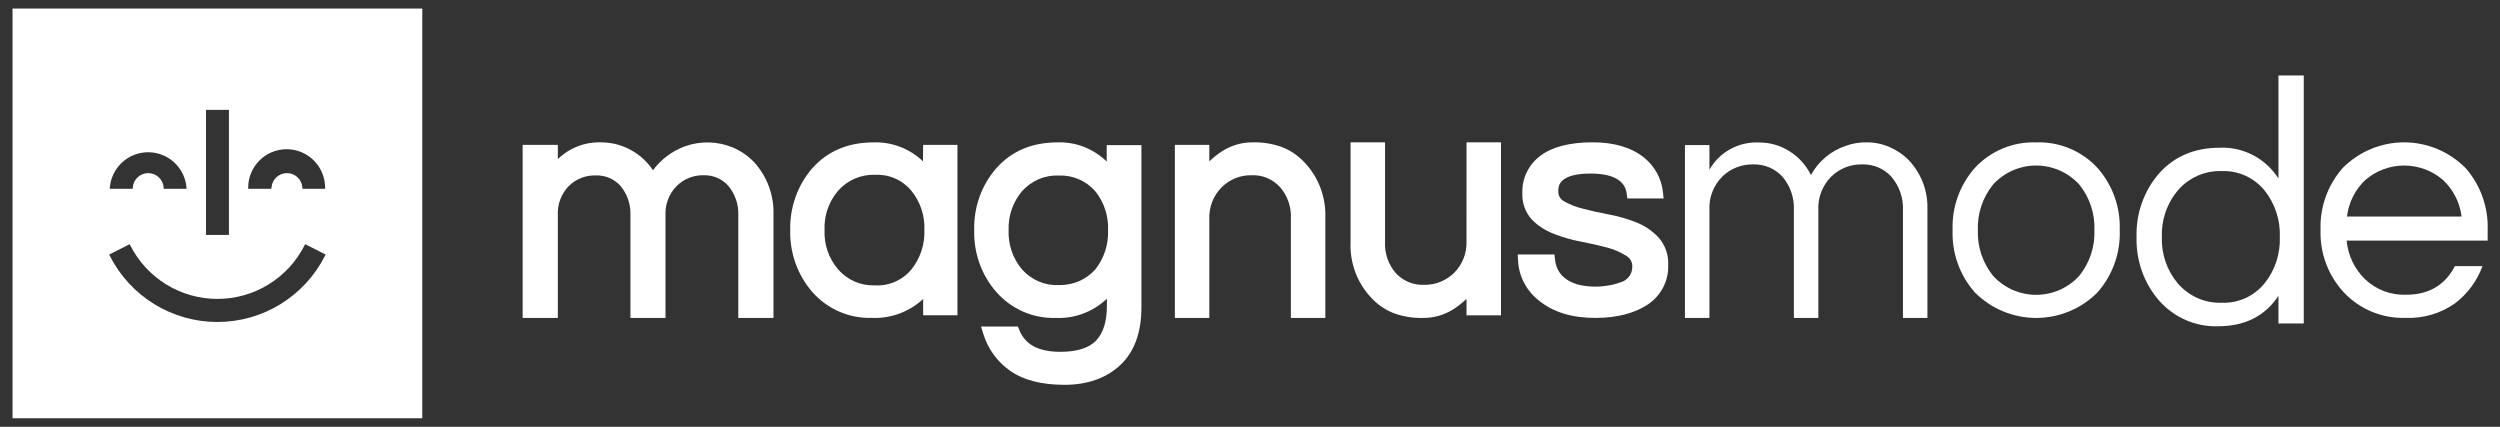 <?xml version="1.0" encoding="UTF-8"?> <svg xmlns="http://www.w3.org/2000/svg" fill="none" height="28" viewBox="0 0 164 28" width="164"><rect x="0" y="0" width="164" height="28" fill="#333333" stroke="none"/><g fill="#fff"><path d="m48.076 9.677c-.998-.416-2.115-.445-3.133-.082-.842.304-1.576.851-2.108 1.572-.322-.482-.741-.89-1.231-1.198-.642-.41-1.388-.628-2.149-.629-.526-.021-1.05.065-1.542.254s-.94.474-1.319.841v-.931h-2.309v11.353h2.309v-6.721c-.021-.357.032-.715.158-1.05.126-.335.321-.639.572-.893.233-.228.509-.406.812-.523s.627-.173.952-.162c.303-.01.604.046.883.164.279.118.529.296.733.521.449.541.682 1.23.652 1.934v6.73h2.3v-6.721c-.019-.358.037-.717.165-1.052s.326-.639.58-.892c.232-.229.507-.408.81-.528.302-.119.626-.176.951-.167.304-.009.606.048.885.168.279.12.529.3.732.527.449.541.682 1.23.652 1.934v6.73h2.309v-6.777c.04-1.278-.422-2.521-1.288-3.459-.392-.402-.86-.723-1.375-.944z"></path><path d="m60.546 10.58c-.434-.414-.945-.737-1.503-.95-.558-.213-1.152-.311-1.748-.289-1.651 0-3.0.567-4.003 1.688-.972 1.121-1.49 2.573-1.453 4.065-.04 1.494.48 2.949 1.456 4.071.489.552 1.092.989 1.765 1.28s1.401.431 2.134.408c1.239.054 2.449-.392 3.364-1.239v1.066h2.251v-11.178h-2.251zm-3.147 8.139c-.456.019-.911-.066-1.33-.248s-.794-.457-1.095-.805c-.607-.712-.923-1.631-.884-2.571-.04-.939.275-1.859.881-2.571.302-.347.677-.623 1.097-.805s.875-.269 1.331-.251c.452-.025.903.057 1.318.239s.782.46 1.073.811c.587.724.89 1.642.85 2.578.034.935-.268 1.851-.85 2.578-.291.35-.659.627-1.074.809-.415.182-.866.263-1.317.238z"></path><path d="m72.6 10.597c-.431-.419-.939-.746-1.494-.962-.555-.216-1.146-.316-1.739-.295-1.655 0-3.004.566-4.002 1.688-.977 1.113-1.498 2.571-1.456 4.07-.042 1.498.48 2.955 1.456 4.067.492.554 1.094.992 1.765 1.283s1.396.431 2.124.407c.613.029 1.225-.068 1.801-.284.576-.216 1.105-.547 1.557-.974v.484c0 1.002-.238 1.763-.705 2.256s-1.258.742-2.351.742c-1.426 0-2.305-.468-2.69-1.436l-.091-.223h-2.418l.143.471c.305.998.932 1.858 1.777 2.439.861.607 2.058.914 3.554.914s2.748-.437 3.663-1.298c.916-.861 1.383-2.131 1.383-3.771v-10.654h-2.277zm-3.132 8.105c-.453.022-.904-.058-1.323-.236s-.795-.448-1.101-.792c-.599-.709-.914-1.626-.879-2.564-.035-.939.279-1.856.879-2.564.306-.344.681-.615 1.1-.793.419-.178.871-.259 1.323-.237.445-.018.888.064 1.299.241s.779.444 1.079.783c.583.719.883 1.636.843 2.571.035.93-.262 1.842-.836 2.561-.287.321-.635.578-1.023.754-.43.19-.894.285-1.362.277z"></path><path d="m84.111 9.654c-.613-.224-1.262-.331-1.913-.315-.721-.011-1.429.194-2.038.588-.297.192-.575.413-.829.661v-1.085h-2.26v11.354h2.26v-6.486c-.015-.385.049-.769.187-1.127.139-.358.349-.682.617-.952.261-.261.571-.466.91-.603.34-.137.702-.202 1.067-.193.342-.015.684.044 1.002.176.318.131.604.331.84.586.251.282.444.612.569.971s.179.74.159 1.121v6.508h2.26v-6.552c.026-.68-.084-1.358-.325-1.993-.241-.634-.607-1.211-1.075-1.694-.403-.424-.891-.754-1.431-.966z"></path><path d="m96.203 15.816c.015.385-.049.768-.188 1.125-.139.358-.349.682-.617.951-.263.259-.574.463-.914.599s-.704.202-1.069.193c-.343.015-.684-.045-1.002-.176-.318-.131-.605-.33-.842-.584-.248-.283-.438-.613-.56-.972-.122-.359-.174-.738-.152-1.117v-6.497h-2.262v6.541c-.029.679.079 1.356.317 1.99.238.634.602 1.211 1.069 1.695.402.43.892.763 1.435.977.614.224 1.263.331 1.915.314.722.011 1.431-.194 2.041-.588.295-.195.572-.416.83-.66v1.078h2.262v-11.348h-2.262z"></path><path d="m107.351 14.592c-.585-.235-1.194-.411-1.817-.524-.618-.118-1.198-.248-1.717-.384-.434-.103-.85-.268-1.234-.489-.116-.067-.211-.163-.274-.278-.063-.115-.093-.245-.084-.376 0-.31 0-1.156 2.133-1.156 2.134 0 2.313.998 2.355 1.326l.042.31h2.38l-.045-.397c-.084-.889-.528-1.71-1.236-2.284-.83-.666-1.964-1.004-3.374-1.004-1.477 0-2.621.288-3.396.855-.394.288-.711.663-.923 1.095-.212.432-.313.906-.294 1.384-.032.643.198 1.273.64 1.754.412.408.91.726 1.461.929.585.227 1.191.398 1.81.511.619.118 1.195.251 1.714.393.433.119.844.301 1.218.542.12.074.218.178.283.301.064.123.094.261.085.399.005.234-.071.462-.216.649-.146.187-.351.322-.585.382-.275.101-.561.172-.852.211-.658.106-1.332.075-1.977-.09-.884-.288-1.358-.827-1.441-1.648l-.036-.31h-2.409l.022.375c.019.512.152 1.014.39 1.473.237.458.575.862.988 1.183.917.75 2.156 1.131 3.685 1.131 1.425 0 2.585-.31 3.437-.871.437-.291.79-.686 1.026-1.145s.347-.97.323-1.482c.03-.653-.199-1.293-.641-1.788-.4-.424-.893-.759-1.441-.979z"></path><path d="m123.967 9.652c-.473-.207-.984-.315-1.501-.314-.477-.008-.951.07-1.399.233-.971.333-1.78 1.015-2.27 1.91-.317-.646-.811-1.191-1.425-1.571-.592-.372-1.279-.567-1.979-.562-.656-.032-1.308.118-1.883.433-.575.315-1.05.783-1.371 1.352v-1.618h-1.606v11.343h1.606v-7.085c-.021-.406.044-.811.192-1.19.147-.379.373-.723.662-1.01.269-.26.588-.464.938-.599.349-.136.723-.2 1.098-.189.357-.009.711.058 1.039.197s.622.347.861.61c.513.605.781 1.378.75 2.168v7.098h1.605v-7.085c-.021-.406.045-.812.193-1.19.148-.379.374-.723.665-1.009.268-.26.586-.464.936-.6.349-.136.722-.2 1.097-.189.356-.009.711.059 1.038.198.328.139.622.347.861.61.52.607.791 1.385.76 2.181v7.085h1.605v-7.136c.038-1.178-.393-2.324-1.2-3.189-.36-.375-.793-.674-1.272-.88z"></path><path d="m133.573 9.341c-.752-.027-1.5.108-2.194.397-.694.289-1.318.724-1.828 1.276-.993 1.123-1.516 2.585-1.46 4.083-.055 1.499.467 2.962 1.46 4.086.527.53 1.153.951 1.844 1.238.69.287 1.43.435 2.178.435.747 0 1.488-.148 2.178-.435.69-.287 1.316-.708 1.843-1.238.993-1.125 1.516-2.587 1.46-4.086.056-1.498-.467-2.96-1.46-4.083-.51-.552-1.134-.987-1.828-1.276-.694-.289-1.442-.425-2.193-.398zm2.829 8.749c-.358.394-.795.708-1.282.924-.488.215-1.015.327-1.547.327-.533 0-1.06-.111-1.547-.327-.488-.215-.924-.53-1.283-.924-.682-.845-1.035-1.907-.995-2.992-.04-1.084.313-2.145.995-2.989.359-.394.795-.708 1.283-.924.487-.215 1.014-.327 1.547-.327.532 0 1.059.111 1.547.327.487.215.924.53 1.282.924.681.844 1.033 1.906.992 2.989.042 1.084-.311 2.147-.992 2.992z"></path><path d="m149.467 11.709c-.417-.649-.99-1.175-1.664-1.529-.674-.354-1.426-.523-2.182-.49-1.661 0-2.995.568-4.002 1.703-.984 1.143-1.506 2.629-1.461 4.153-.045 1.525.477 3.01 1.461 4.153.488.558 1.089 1 1.761 1.294s1.398.434 2.128.409c1.757 0 3.076-.666 3.959-1.997v1.815h1.66v-16.272h-1.66zm-.907 6.872c-.344.422-.778.757-1.269.979-.491.222-1.026.324-1.561.299-.542.018-1.08-.087-1.577-.308-.497-.221-.94-.552-1.298-.97-.706-.843-1.077-1.928-1.037-3.038-.04-1.112.331-2.198 1.037-3.042.358-.417.801-.748 1.298-.969s1.035-.327 1.577-.309c.535-.024 1.069.079 1.56.3s.926.556 1.27.978c.683.855 1.037 1.937.997 3.042.04 1.104-.314 2.184-.997 3.038z"></path><path d="m163.191 15.097c.054-1.5-.468-2.963-1.458-4.082-1.069-1.074-2.516-1.677-4.024-1.677s-2.954.603-4.023 1.677c-.99 1.12-1.513 2.583-1.458 4.082-.047 1.511.502 2.979 1.526 4.082.521.553 1.152.988 1.852 1.276s1.453.423 2.209.396c1.144.049 2.273-.28 3.216-.938.829-.622 1.462-1.475 1.82-2.454h-1.811c-.648 1.25-1.715 1.876-3.201 1.876-.491.018-.982-.062-1.443-.235s-.884-.438-1.243-.777c-.694-.672-1.125-1.575-1.214-2.541h9.252zm-9.23-.894c.111-.911.532-1.754 1.192-2.385.712-.619 1.621-.959 2.561-.959s1.849.34 2.561.959c.664.629 1.09 1.473 1.204 2.385z"></path><path d="m.823.561h26.879v26.879h-26.879zm19.195 15.457-.035.069c-.534 1.059-1.352 1.949-2.362 2.571-1.01.622-2.173.951-3.359.951-1.186 0-2.349-.329-3.359-.951-1.01-.622-1.828-1.512-2.362-2.571l-.035-.069-1.344.681.035.069c.659 1.309 1.668 2.409 2.915 3.178 1.247.769 2.684 1.176 4.149 1.176 1.465 0 2.902-.407 4.149-1.176 1.247-.769 2.257-1.869 2.915-3.178l.035-.069zm-5-8.81h-1.505v8.202h1.505zm2.792 5.107c.015-.259.128-.503.316-.681s.438-.278.698-.278.509.099.698.278.302.422.316.681v.072h1.489v-.076c0-.669-.266-1.311-.739-1.784-.473-.473-1.115-.739-1.784-.739s-1.311.266-1.784.739c-.473.473-.739 1.115-.739 1.784v.076h1.502zm-9.101 0c.014-.259.128-.503.316-.681.189-.178.438-.278.698-.278.26 0 .509.099.698.278s.302.422.316.681v.072h1.498v-.076c-.05-.633-.337-1.223-.803-1.654-.466-.431-1.078-.67-1.712-.67-.635 0-1.246.239-1.712.67s-.753 1.021-.803 1.654v.076h1.502z"></path></g></svg> 